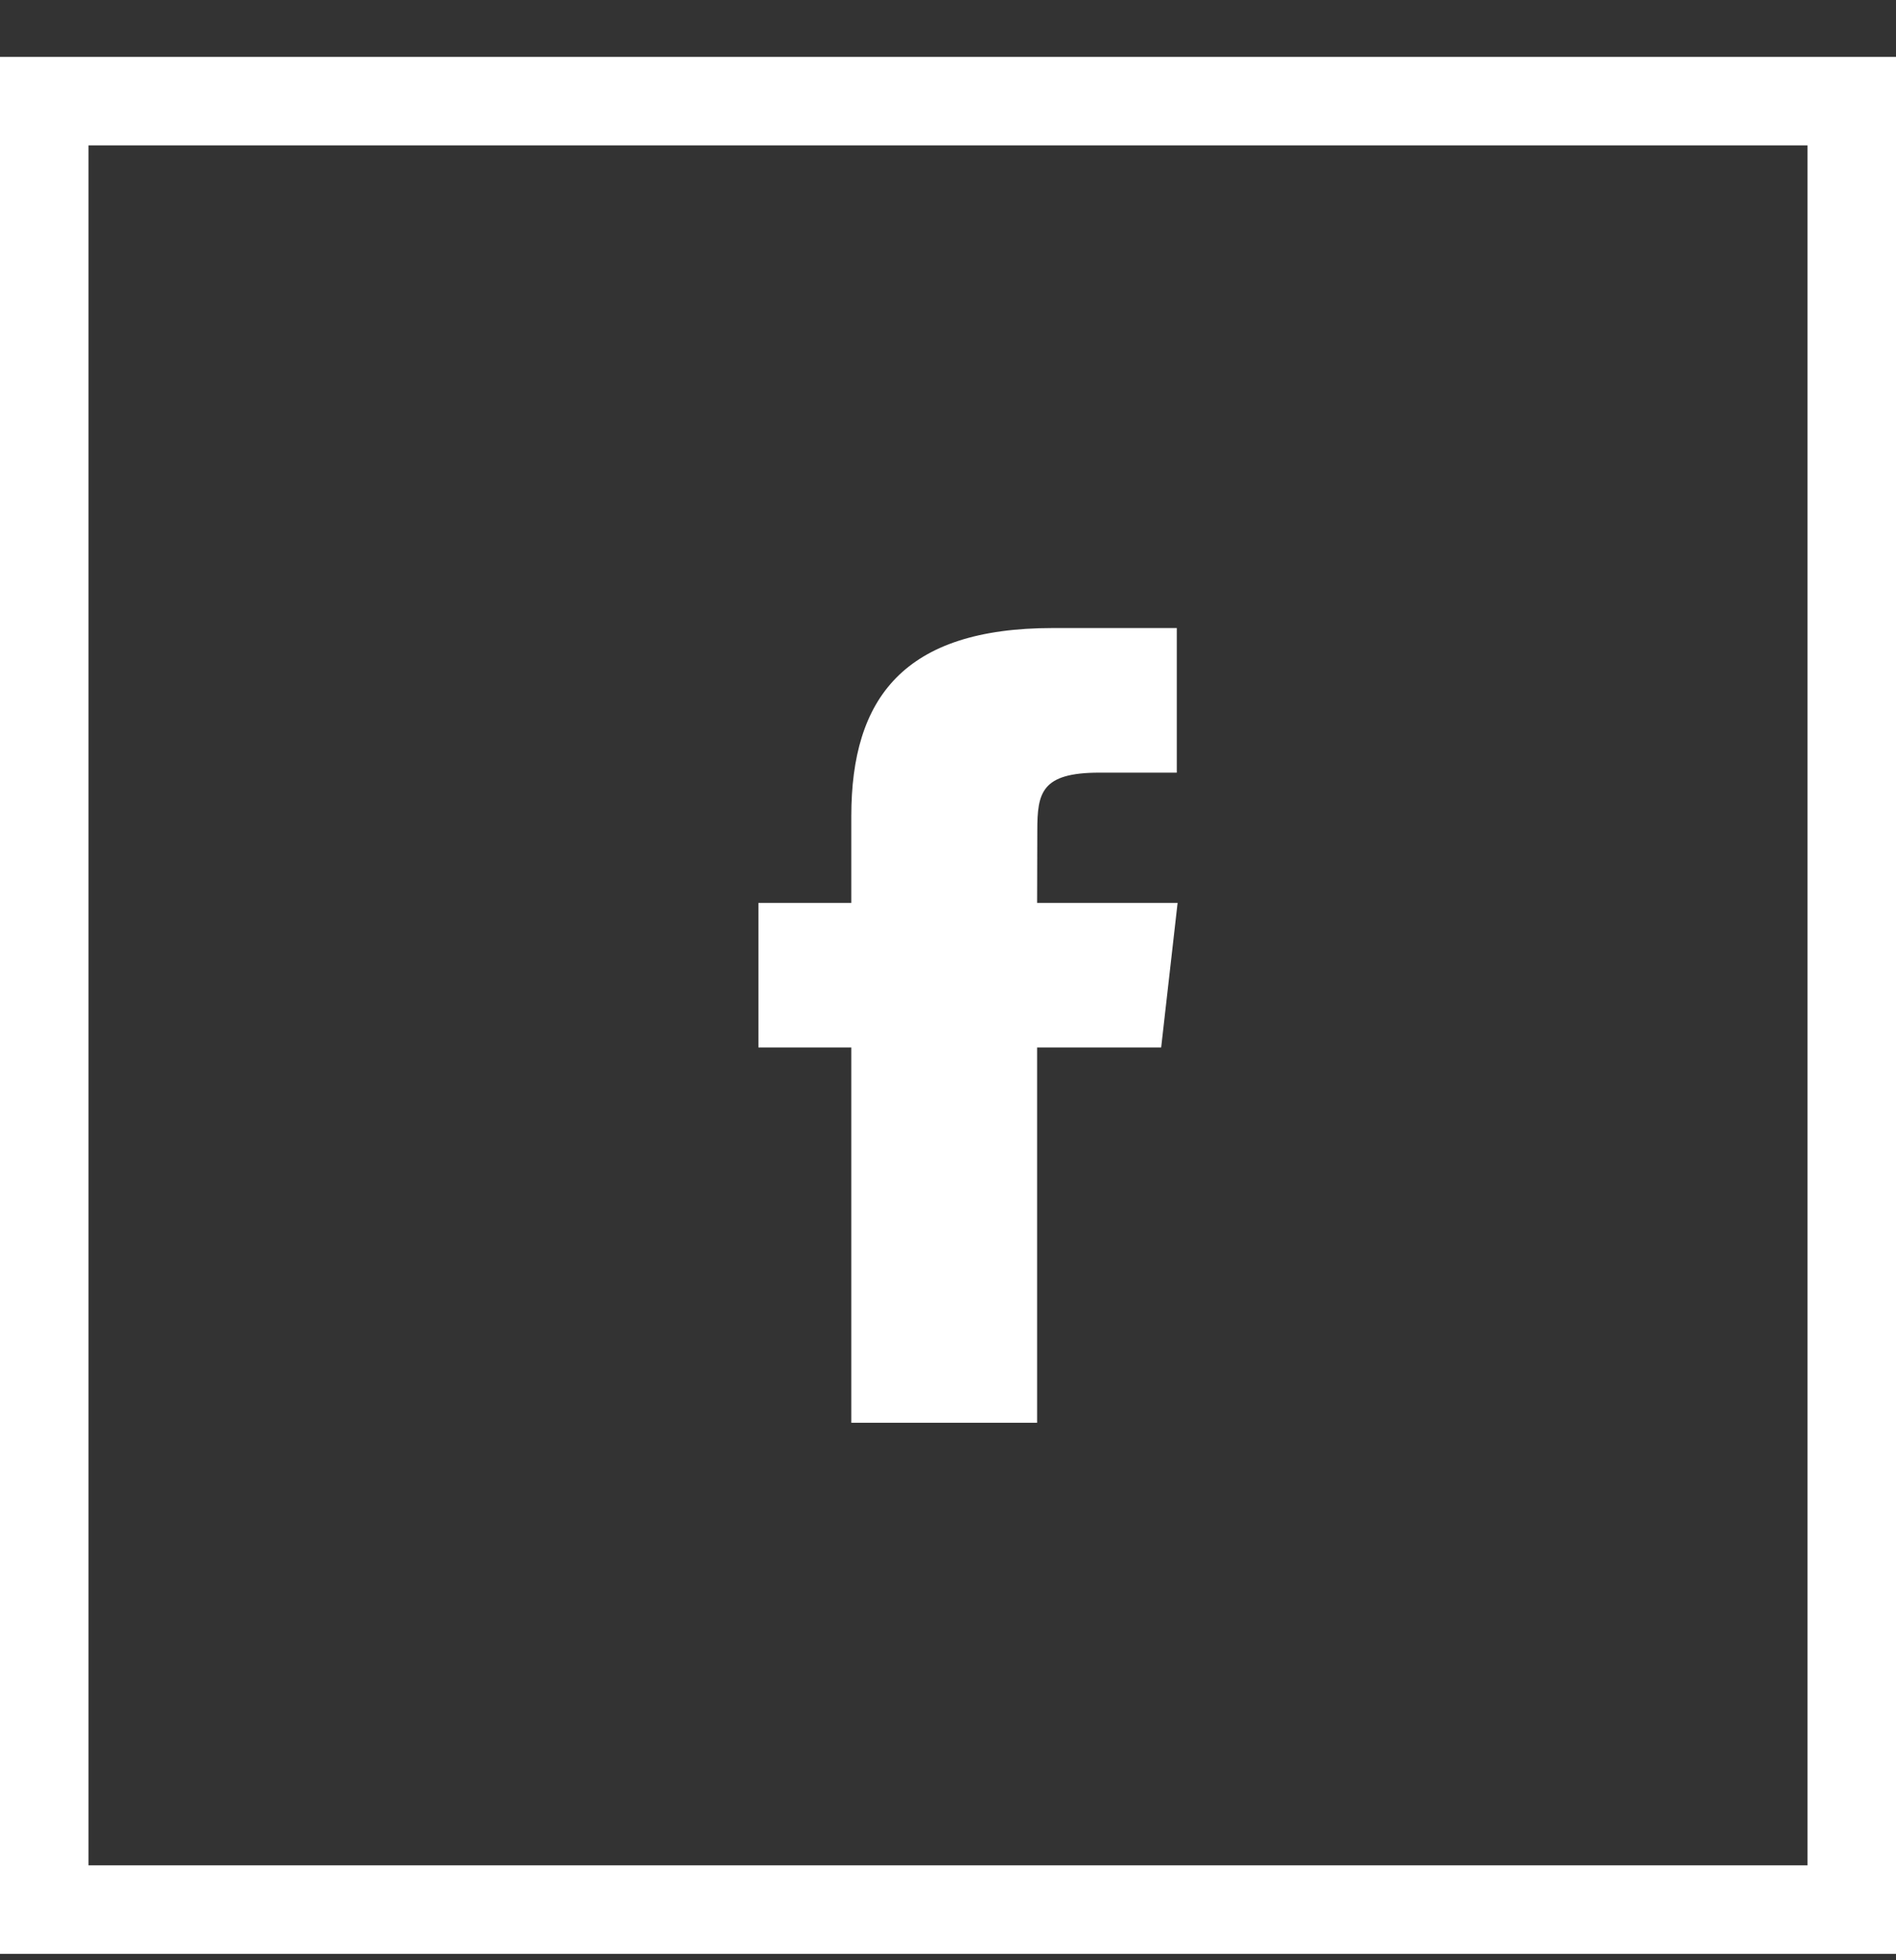 <svg width="30" height="31" fill="none" xmlns="http://www.w3.org/2000/svg"><rect width="100%" height="100%" fill="#333333" stroke="none"/><path stroke="#fff" stroke-width="1.4" d="M.7 1.599h28.6v28.6H.7z"/><path d="M16.41 22.5h-2.94v-5.935H12v-2.287h1.47v-1.372c0-1.864.83-2.974 3.187-2.974h1.963v2.287h-1.227c-.918 0-.98.32-.98.916l-.003 1.143h2.223l-.26 2.287H16.41V22.5Z" fill="#fff"/></svg>